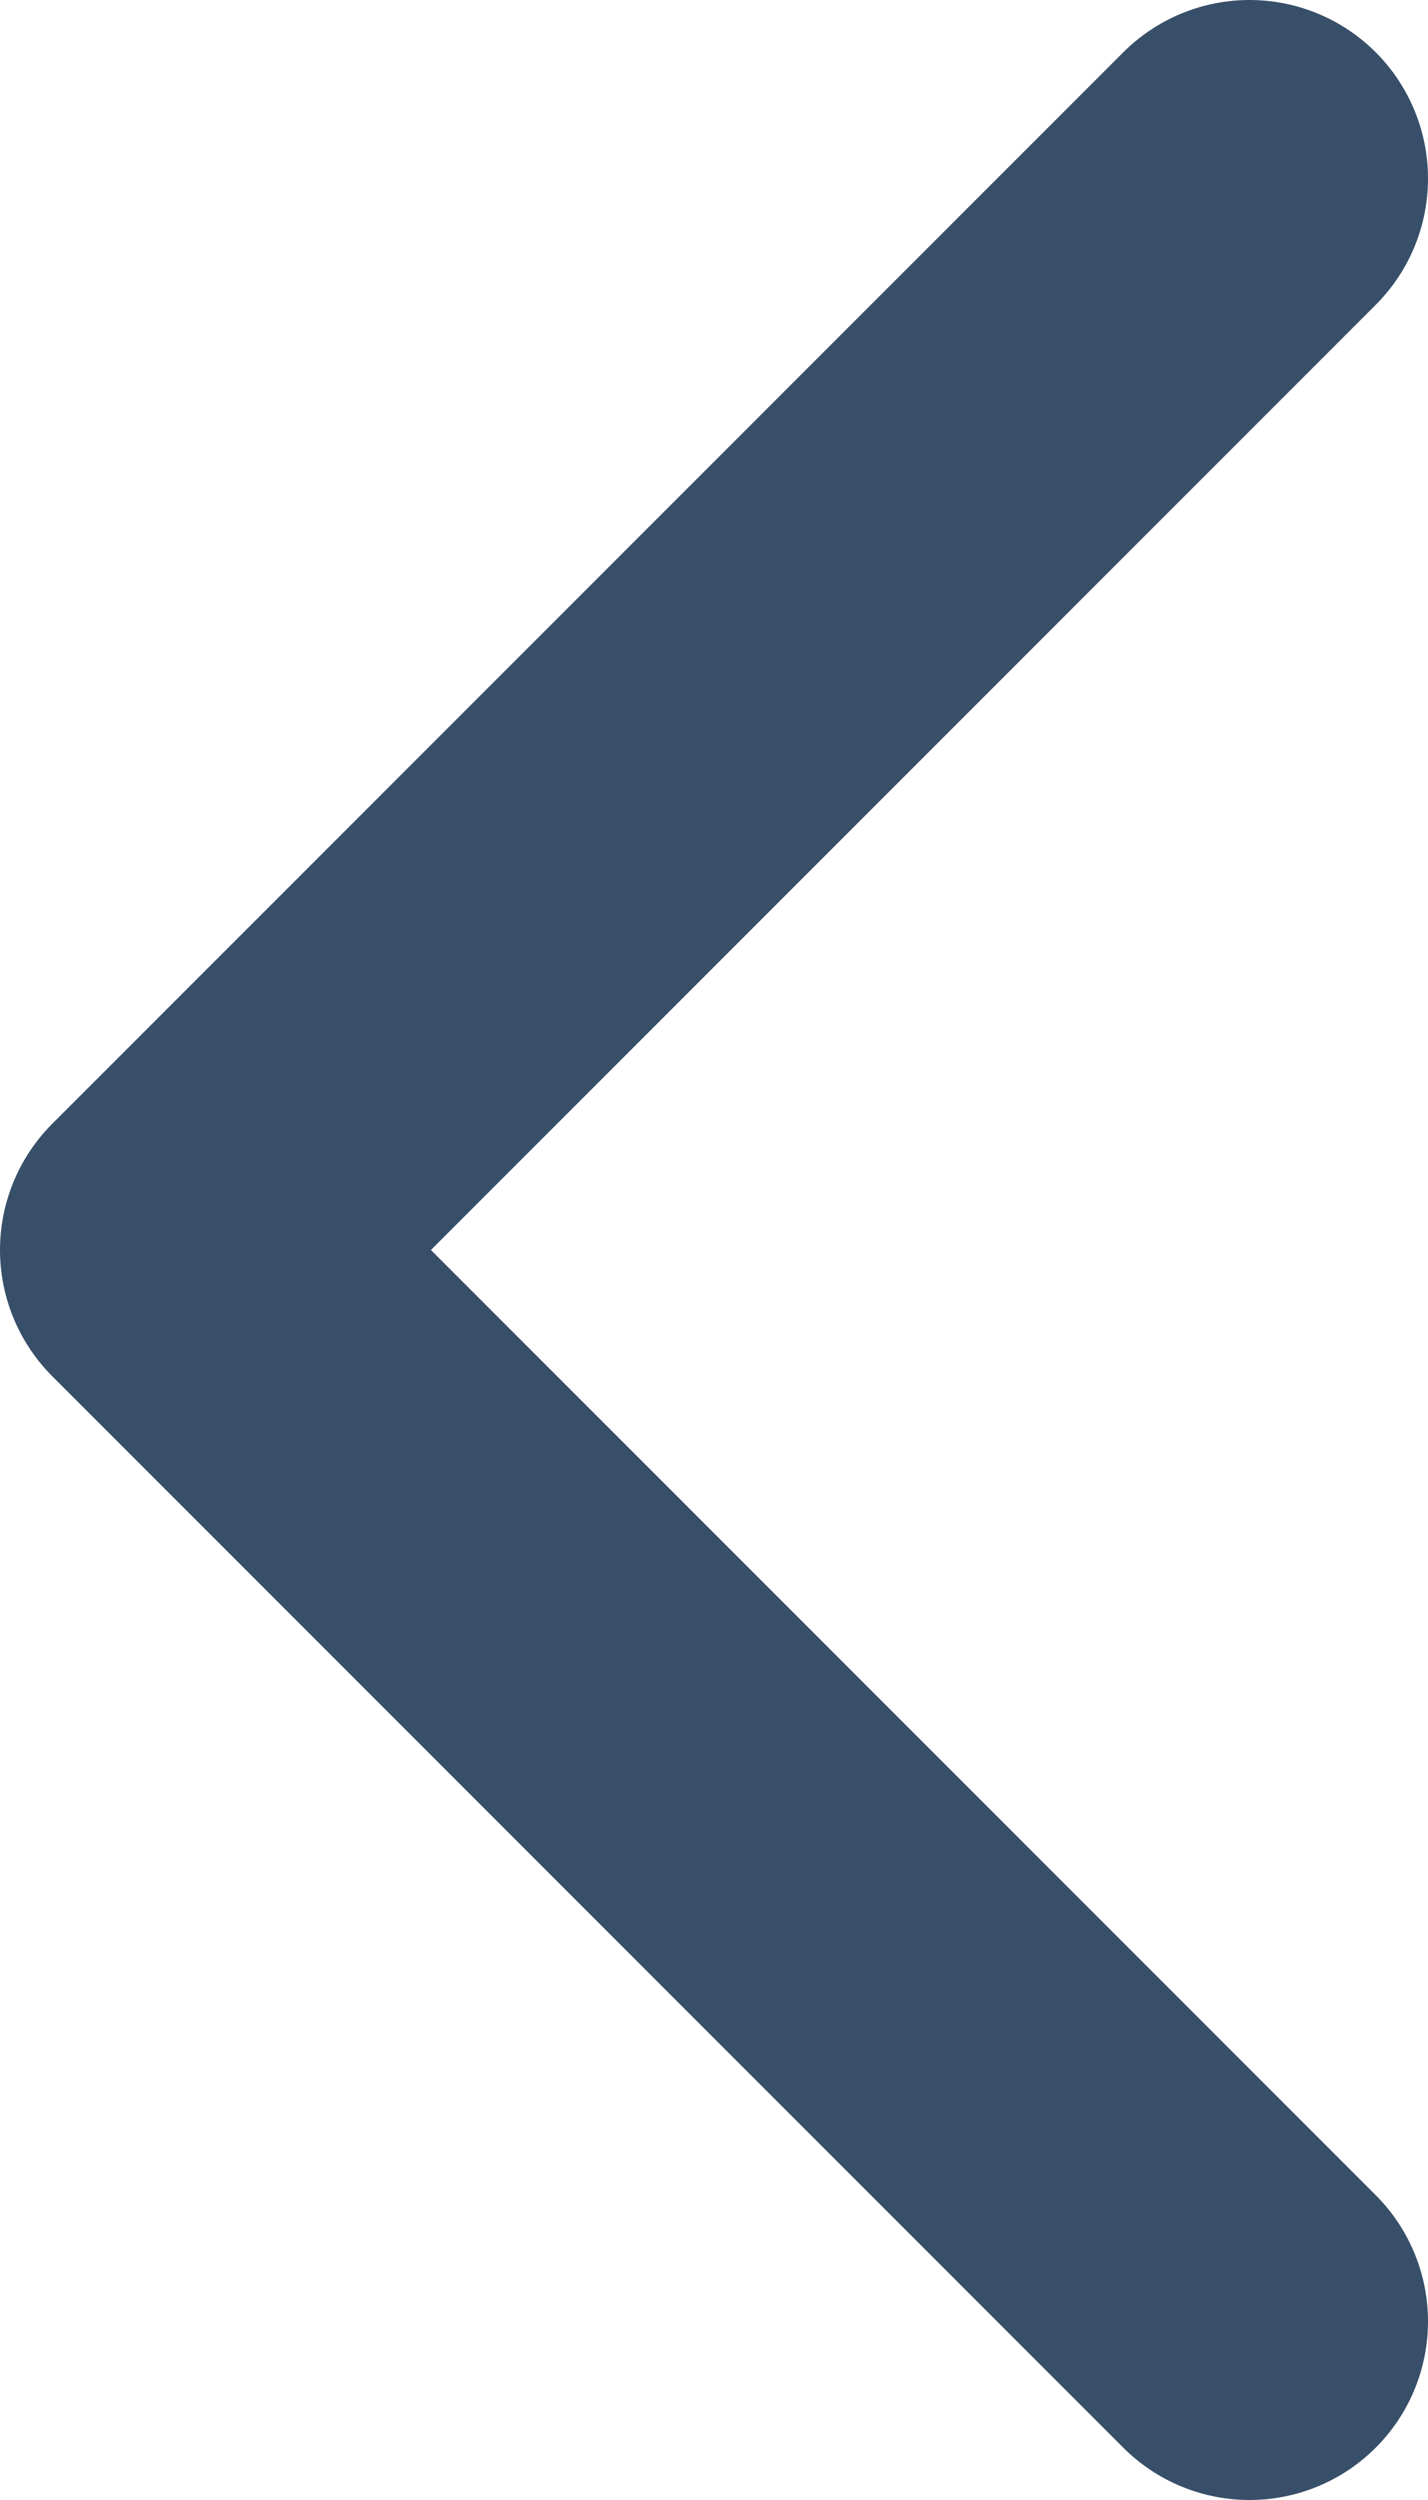 <svg width="8" height="14" viewBox="0 0 8 14" fill="none" xmlns="http://www.w3.org/2000/svg">
<path d="M7 1L1 7L7 13" stroke="#384F69" stroke-width="2" stroke-linecap="round" stroke-linejoin="round"/>
</svg>
